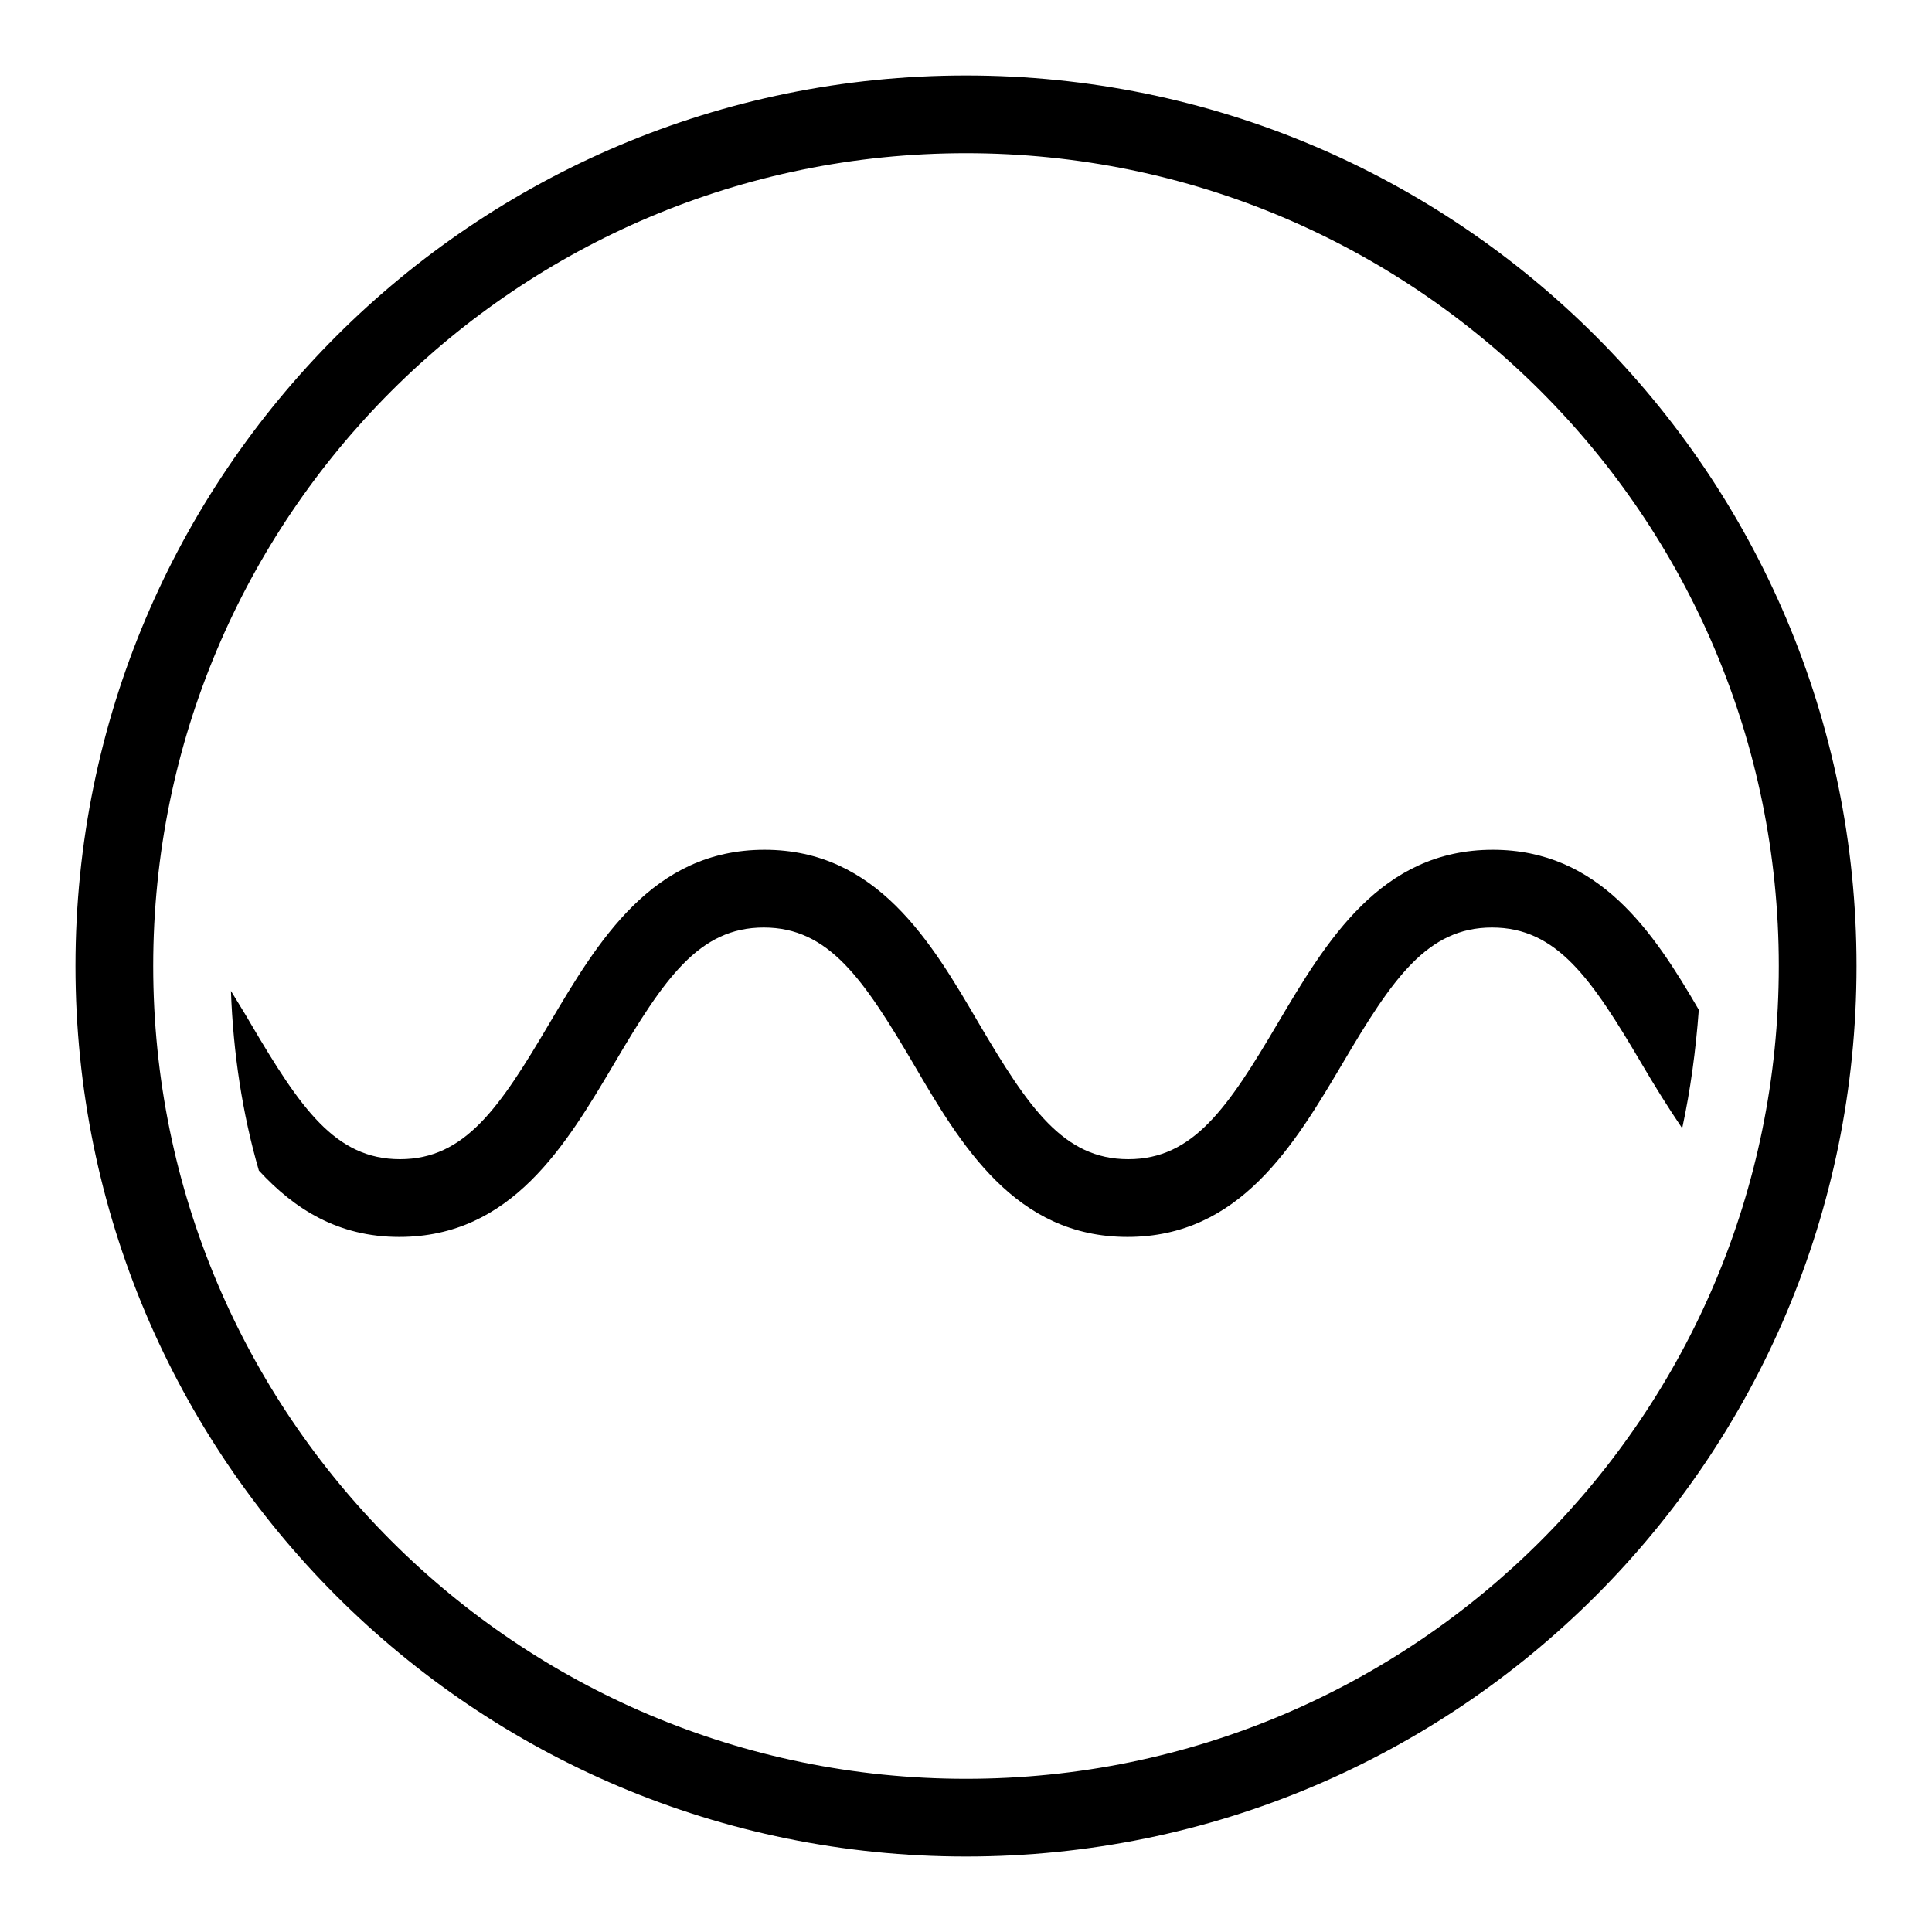 <?xml version="1.0" encoding="utf-8"?>
<!-- Svg Vector Icons : http://www.onlinewebfonts.com/icon -->
<!DOCTYPE svg PUBLIC "-//W3C//DTD SVG 1.1//EN" "http://www.w3.org/Graphics/SVG/1.1/DTD/svg11.dtd">
<svg version="1.1" xmlns="http://www.w3.org/2000/svg" xmlns:xlink="http://www.w3.org/1999/xlink" x="0px" y="0px" viewBox="0 0 256 256" enable-background="new 0 0 256 256" xml:space="preserve">
<g> <path fill="#000000" d="M128,10C62.8,10,10,62.8,10,128c0,65.2,52.8,118,118,118s118-52.8,118-118C246,62.8,193.2,10,128,10z  M128,235.7c-59.5,0-107.7-48.2-107.7-107.7C20.3,68.5,68.5,20.3,128,20.3S235.7,68.5,235.7,128C235.7,187.5,187.5,235.7,128,235.7 z M197.8,112.6c-14.9,0-22.1,12.2-28.5,23c-6.6,11.2-11.2,18-19.8,18c-8.6,0-13.2-6.8-19.8-18c-6.3-10.8-13.5-23-28.4-23 c-14.9,0-22.1,12.2-28.5,23c-6.6,11.2-11.2,18-19.8,18c-8.6,0-13.2-6.8-19.8-18c-0.8-1.4-1.7-2.8-2.6-4.3 c0.3,8.2,1.5,16.2,3.7,23.8c4.7,5.1,10.5,8.8,18.6,8.8c14.9,0,22.1-12.2,28.5-23c6.6-11.2,11.2-18,19.8-18c8.6,0,13.2,6.8,19.8,18 c6.3,10.8,13.5,23,28.4,23c14.9,0,22.1-12.2,28.5-23c6.6-11.2,11.2-18,19.8-18s13.2,6.8,19.8,18c1.7,2.9,3.5,5.8,5.4,8.6 c1.1-5.1,1.8-10.3,2.2-15.7C219.1,123.5,211.9,112.6,197.8,112.6L197.8,112.6z"/></g>
</svg>